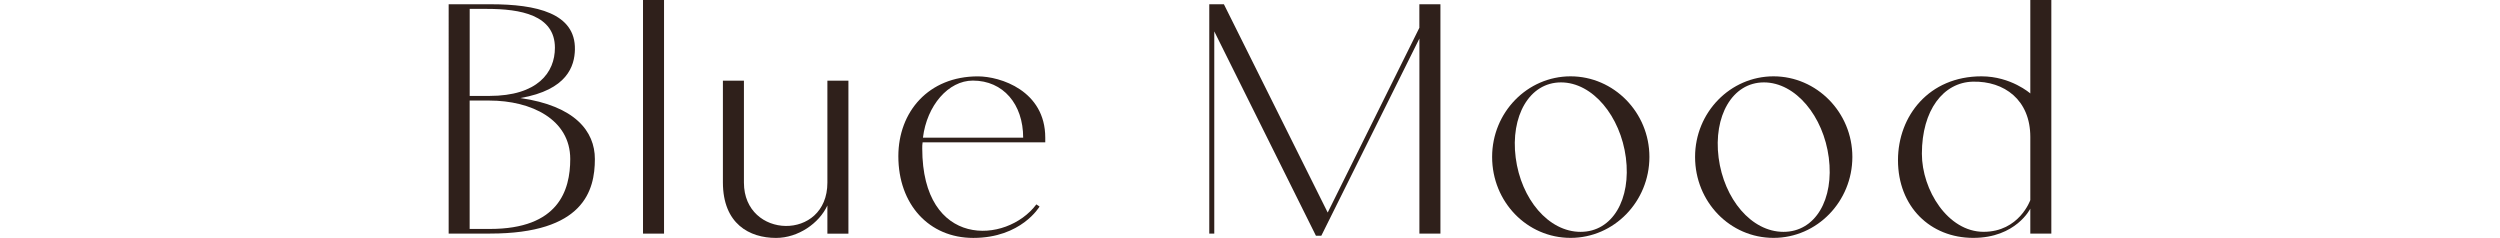 <?xml version="1.0" encoding="UTF-8"?><svg id="_レイヤー_2" xmlns="http://www.w3.org/2000/svg" viewBox="0 0 609.87 58.03"><defs><style>.cls-1{fill:none;}.cls-2{fill:#2f201b;}</style></defs><g id="design"><path class="cls-2" d="M109.45,1.04h10.27c11.14,0,20.71,2.17,20.53,11.05-.09,4-1.83,9.83-13.31,11.83,13.31,1.91,18.18,8.09,18.18,14.88,0,7.66-2.7,18.18-25.58,18.18h-10.09V1.04ZM119.36,23.4c11.83,0,16.01-5.74,16.01-11.75,0-8-8.44-9.48-16.53-9.48h-4.26v21.23h4.79ZM139.11,38.8c0-9.66-9.48-14.27-19.75-14.27h-4.79v31.32h4.96c16.71,0,19.58-9.4,19.58-17.05Z"/><path class="cls-2" d="M161.99,0v56.99h-5.13V0h5.13Z"/><path class="cls-2" d="M201.84,56.99v-6.87c-2,4.35-7.13,7.92-12.53,7.92-6.44,0-12.96-3.39-12.96-13.57v-24.8h5.13v24.88c0,13.83,20.36,14.36,20.36,0v-24.88h5.13v37.33h-5.13Z"/><path class="cls-2" d="M225.07,34.72c-.09.52-.09.96-.09,1.48,0,24.45,20.53,23.4,27.84,13.66l.78.52s-4.44,7.66-16.18,7.66c-10.79,0-18.27-8.18-18.27-19.92,0-10.88,7.4-19.49,19.4-19.49,5.48,0,16.44,3.48,16.44,14.96v1.13h-29.93ZM225.15,33.58h24.45c0-8.18-4.87-13.92-12.27-13.92-6,0-11.22,6.09-12.18,13.92Z"/><path class="cls-2" d="M351.39,1.04v55.94h-5.13V9.4l-23.93,48.11h-1.31l-24.8-49.85v49.33h-1.22V1.04h3.57l25.32,50.81,22.36-45.07V1.04h5.13Z"/><path class="cls-2" d="M364,38.28c0-10.88,8.61-19.66,19.14-19.66s19.23,8.79,19.23,19.66-8.61,19.75-19.23,19.75-19.14-8.79-19.14-19.75ZM369.75,38.46c1.3,10.09,8,18.1,15.83,18.1s12.35-8,11.05-18.1c-1.31-10.09-8.09-18.36-15.83-18.36s-12.36,8.27-11.05,18.36Z"/><path class="cls-2" d="M413.51,38.28c0-10.88,8.61-19.66,19.14-19.66s19.23,8.79,19.23,19.66-8.61,19.75-19.23,19.75-19.14-8.79-19.14-19.75ZM419.25,38.46c1.31,10.09,8,18.1,15.83,18.1s12.36-8,11.05-18.1c-1.3-10.09-8.09-18.36-15.83-18.36s-12.35,8.27-11.05,18.36Z"/><path class="cls-2" d="M463.01,39.07c0-10.79,7.57-20.45,20.36-20.45,7.22,0,11.92,4.18,11.92,4.18V0h5.13v56.99h-5.13v-6.09s-3.48,7.13-13.92,7.13-18.36-7.57-18.36-18.97ZM468.84,37.5c0,8.87,6.35,19.05,15.05,19.05s11.4-7.74,11.4-7.74v-15.4c0-9.05-6.35-13.66-14.01-13.49-7.22.17-12.44,6.96-12.44,17.58Z"/><rect class="cls-1" x="82.08" y="25.71" width="445.7" height="14.1"/><rect class="cls-1" y="24.43" width="609.87" height="16.66"/></g></svg>
